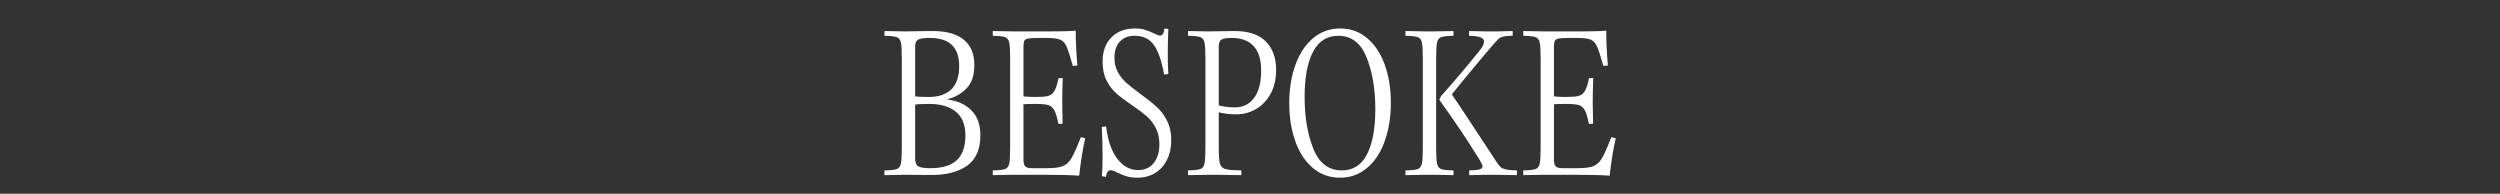 <svg xmlns="http://www.w3.org/2000/svg" xmlns:xlink="http://www.w3.org/1999/xlink" width="1200" zoomAndPan="magnify" viewBox="0 0 900 69.75" height="93" preserveAspectRatio="xMidYMid meet" version="1.0"><rect x="0" y="0" width="900" height="69.75" fill="#333333" stroke="none"/><defs><g/></defs><g fill="#ffffff" fill-opacity="1"><g transform="translate(316.761, 62.924)"><g><path d="M 8.938 0 L 1.641 0.125 L 1.641 -1.578 C 3.836 -1.617 5.316 -1.781 6.078 -2.062 C 6.848 -2.352 7.344 -3.004 7.562 -4.016 C 7.781 -5.023 7.891 -6.953 7.891 -9.797 L 7.891 -41.828 C 7.891 -44.68 7.781 -46.609 7.562 -47.609 C 7.344 -48.617 6.848 -49.266 6.078 -49.547 C 5.316 -49.836 3.836 -50.004 1.641 -50.047 L 1.641 -51.75 L 8.938 -51.625 C 10.914 -51.625 12.41 -51.645 13.422 -51.688 L 19.078 -51.75 C 23.984 -51.75 27.695 -50.707 30.219 -48.625 C 32.738 -46.551 34 -43.52 34 -39.531 C 34 -35.801 33.055 -32.984 31.172 -31.078 C 29.285 -29.172 27.094 -27.91 24.594 -27.297 L 24.594 -27.031 C 27.969 -26.633 30.738 -25.363 32.906 -23.219 C 35.082 -21.07 36.172 -18.066 36.172 -14.203 C 36.172 -9.203 34.594 -5.57 31.438 -3.312 C 28.281 -1.062 24.023 0.062 18.672 0.062 Z M 18.156 -2.375 C 22.406 -2.375 25.57 -3.328 27.656 -5.234 C 29.738 -7.141 30.781 -10.129 30.781 -14.203 C 30.781 -18.016 29.629 -20.852 27.328 -22.719 C 25.023 -24.582 21.832 -25.516 17.75 -25.516 C 15.207 -25.516 13.52 -25.426 12.688 -25.25 L 12.688 -6.109 C 12.688 -4.535 13.055 -3.52 13.797 -3.062 C 14.547 -2.602 16 -2.375 18.156 -2.375 Z M 12.688 -28.219 C 13.57 -28.082 15.258 -28.016 17.75 -28.016 C 21.082 -28.016 23.711 -28.91 25.641 -30.703 C 27.578 -32.504 28.547 -35.312 28.547 -39.125 C 28.547 -45.883 25.035 -49.266 18.016 -49.266 C 15.91 -49.266 14.492 -49.066 13.766 -48.672 C 13.047 -48.273 12.688 -47.441 12.688 -46.172 Z M 12.688 -28.219 "/></g></g></g><g fill="#ffffff" fill-opacity="1"><g transform="translate(355.759, 62.924)"><g><path d="M 32.75 0.328 C 30.031 0.109 25.844 0 20.188 0 L 8.938 0 L 1.641 0.125 L 1.641 -1.578 C 3.836 -1.617 5.316 -1.781 6.078 -2.062 C 6.848 -2.352 7.344 -3.004 7.562 -4.016 C 7.781 -5.023 7.891 -6.953 7.891 -9.797 L 7.891 -41.828 C 7.891 -44.68 7.781 -46.609 7.562 -47.609 C 7.344 -48.617 6.848 -49.266 6.078 -49.547 C 5.316 -49.836 3.836 -50.004 1.641 -50.047 L 1.641 -51.75 L 8.938 -51.625 L 22.891 -51.625 C 26.836 -51.625 29.707 -51.711 31.5 -51.891 C 31.5 -48.254 31.695 -44.066 32.094 -39.328 L 30.453 -39.203 C 29.523 -42.578 28.773 -44.898 28.203 -46.172 C 27.641 -47.441 26.863 -48.273 25.875 -48.672 C 24.895 -49.066 23.219 -49.266 20.844 -49.266 L 18.078 -49.266 C 16.285 -49.266 15.023 -49.188 14.297 -49.031 C 13.578 -48.875 13.129 -48.578 12.953 -48.141 C 12.773 -47.703 12.688 -46.938 12.688 -45.844 L 12.688 -28.219 C 14.094 -28.082 15.52 -28.016 16.969 -28.016 C 19.07 -28.016 20.594 -28.133 21.531 -28.375 C 22.477 -28.613 23.234 -29.203 23.797 -30.141 C 24.367 -31.086 24.875 -32.641 25.312 -34.797 L 26.828 -34.797 C 26.703 -31.723 26.641 -28.848 26.641 -26.172 C 26.641 -24.379 26.68 -21.77 26.766 -18.344 L 25.25 -18.344 C 24.812 -20.664 24.316 -22.312 23.766 -23.281 C 23.223 -24.25 22.477 -24.863 21.531 -25.125 C 20.594 -25.383 19.07 -25.516 16.969 -25.516 C 15.039 -25.516 13.613 -25.473 12.688 -25.391 L 12.688 -5.391 C 12.688 -4.297 12.895 -3.52 13.312 -3.062 C 13.727 -2.602 14.508 -2.375 15.656 -2.375 L 21.109 -2.375 C 23.691 -2.375 25.598 -2.613 26.828 -3.094 C 28.055 -3.57 29.098 -4.523 29.953 -5.953 C 30.805 -7.379 31.938 -9.91 33.344 -13.547 L 34.922 -13.156 C 34.004 -9.125 33.281 -4.629 32.75 0.328 Z M 32.75 0.328 "/></g></g></g><g fill="#ffffff" fill-opacity="1"><g transform="translate(392.258, 62.924)"><g><path d="M 17.234 1.047 C 15.742 1.047 14.484 0.891 13.453 0.578 C 12.422 0.273 11.312 -0.156 10.125 -0.719 C 8.988 -1.332 8.113 -1.641 7.5 -1.641 C 6.664 -1.641 6.117 -0.828 5.859 0.797 C 5.422 0.617 4.938 0.531 4.406 0.531 C 4.582 -1.008 4.672 -3.398 4.672 -6.641 C 4.672 -9.398 4.582 -12.93 4.406 -17.234 L 5.922 -17.422 C 6.578 -12.254 7.945 -8.344 10.031 -5.688 C 12.113 -3.031 14.578 -1.703 17.422 -1.703 C 19.879 -1.703 21.773 -2.555 23.109 -4.266 C 24.453 -5.984 25.125 -8.223 25.125 -10.984 C 25.125 -13.266 24.68 -15.238 23.797 -16.906 C 22.922 -18.57 21.828 -19.973 20.516 -21.109 C 19.203 -22.254 17.445 -23.57 15.25 -25.062 C 12.926 -26.633 11.062 -28.035 9.656 -29.266 C 8.258 -30.492 7.078 -32.051 6.109 -33.938 C 5.148 -35.82 4.672 -38.078 4.672 -40.703 C 4.672 -44.391 5.723 -47.305 7.828 -49.453 C 9.93 -51.598 12.781 -52.672 16.375 -52.672 C 17.781 -52.672 19 -52.504 20.031 -52.172 C 21.062 -51.848 22.145 -51.406 23.281 -50.844 C 24.332 -50.352 25.008 -50.109 25.312 -50.109 C 25.758 -50.109 26.113 -50.305 26.375 -50.703 C 26.633 -51.098 26.832 -51.754 26.969 -52.672 L 28.344 -52.484 C 28.207 -49.328 28.141 -46.258 28.141 -43.281 C 28.141 -40.727 28.207 -38.398 28.344 -36.297 L 26.828 -36.109 C 25.953 -40.93 24.734 -44.457 23.172 -46.688 C 21.617 -48.926 19.285 -50.047 16.172 -50.047 C 13.941 -50.047 12.176 -49.344 10.875 -47.938 C 9.582 -46.539 8.938 -44.594 8.938 -42.094 C 8.938 -40.164 9.352 -38.441 10.188 -36.922 C 11.02 -35.41 12.051 -34.117 13.281 -33.047 C 14.508 -31.973 16.195 -30.645 18.344 -29.062 C 20.801 -27.27 22.754 -25.711 24.203 -24.391 C 25.648 -23.078 26.875 -21.43 27.875 -19.453 C 28.883 -17.484 29.391 -15.164 29.391 -12.5 C 29.391 -9.781 28.875 -7.398 27.844 -5.359 C 26.82 -3.316 25.391 -1.738 23.547 -0.625 C 21.703 0.488 19.598 1.047 17.234 1.047 Z M 17.234 1.047 "/></g></g></g><g fill="#ffffff" fill-opacity="1"><g transform="translate(426.061, 62.924)"><g><path d="M 1.641 0.125 L 1.641 -1.578 C 3.836 -1.617 5.316 -1.781 6.078 -2.062 C 6.848 -2.352 7.344 -3.004 7.562 -4.016 C 7.781 -5.023 7.891 -6.953 7.891 -9.797 L 7.891 -41.828 C 7.891 -44.68 7.781 -46.609 7.562 -47.609 C 7.344 -48.617 6.848 -49.266 6.078 -49.547 C 5.316 -49.836 3.836 -50.004 1.641 -50.047 L 1.641 -51.75 L 8.938 -51.625 C 11.219 -51.625 12.773 -51.645 13.609 -51.688 L 18.422 -51.75 C 23.41 -51.75 27.145 -50.5 29.625 -48 C 32.102 -45.508 33.344 -42.094 33.344 -37.75 C 33.344 -34.5 32.695 -31.672 31.406 -29.266 C 30.113 -26.859 28.367 -25.004 26.172 -23.703 C 23.984 -22.41 21.594 -21.766 19 -21.766 C 16.852 -21.766 14.75 -22.004 12.688 -22.484 L 12.688 -9.797 C 12.688 -6.953 12.828 -5.023 13.109 -4.016 C 13.398 -3.004 14.051 -2.352 15.062 -2.062 C 16.07 -1.781 18 -1.617 20.844 -1.578 L 20.844 0.125 L 11.312 0 L 8.938 0 Z M 12.688 -24.984 C 14.531 -24.504 16.461 -24.266 18.484 -24.266 C 21.422 -24.266 23.734 -25.406 25.422 -27.688 C 27.109 -29.969 27.953 -33.254 27.953 -37.547 C 27.953 -41.492 27.039 -44.43 25.219 -46.359 C 23.395 -48.297 20.797 -49.266 17.422 -49.266 C 15.586 -49.266 14.336 -49.066 13.672 -48.672 C 13.016 -48.273 12.688 -47.441 12.688 -46.172 Z M 12.688 -24.984 "/></g></g></g><g fill="#ffffff" fill-opacity="1"><g transform="translate(460.522, 62.924)"><g><path d="M 21.906 1.047 C 18.133 1.047 14.863 -0.125 12.094 -2.469 C 9.332 -4.812 7.227 -8.02 5.781 -12.094 C 4.332 -16.176 3.609 -20.738 3.609 -25.781 C 3.609 -30.863 4.344 -35.441 5.812 -39.516 C 7.281 -43.598 9.395 -46.812 12.156 -49.156 C 14.926 -51.5 18.195 -52.672 21.969 -52.672 C 25.695 -52.672 28.941 -51.5 31.703 -49.156 C 34.461 -46.812 36.566 -43.609 38.016 -39.547 C 39.461 -35.492 40.188 -30.945 40.188 -25.906 C 40.188 -20.82 39.453 -16.227 37.984 -12.125 C 36.516 -8.031 34.395 -4.812 31.625 -2.469 C 28.863 -0.125 25.625 1.047 21.906 1.047 Z M 22.562 -1.578 C 26.594 -1.578 29.602 -3.504 31.594 -7.359 C 33.594 -11.223 34.594 -16.66 34.594 -23.672 C 34.594 -30.816 33.551 -37 31.469 -42.219 C 29.383 -47.438 25.977 -50.047 21.25 -50.047 C 17.207 -50.047 14.176 -48.113 12.156 -44.25 C 10.145 -40.395 9.141 -34.984 9.141 -28.016 C 9.141 -20.828 10.18 -14.625 12.266 -9.406 C 14.348 -4.188 17.781 -1.578 22.562 -1.578 Z M 22.562 -1.578 "/></g></g></g><g fill="#ffffff" fill-opacity="1"><g transform="translate(504.321, 62.924)"><g><path d="M 1.641 0.125 L 1.641 -1.578 C 3.836 -1.617 5.316 -1.781 6.078 -2.062 C 6.848 -2.352 7.344 -3.004 7.562 -4.016 C 7.781 -5.023 7.891 -6.953 7.891 -9.797 L 7.891 -41.828 C 7.891 -44.68 7.781 -46.609 7.562 -47.609 C 7.344 -48.617 6.848 -49.266 6.078 -49.547 C 5.316 -49.836 3.836 -50.004 1.641 -50.047 L 1.641 -51.75 L 8.938 -51.625 L 11.641 -51.625 L 18.938 -51.75 L 18.938 -50.047 C 16.75 -50.004 15.27 -49.836 14.5 -49.547 C 13.727 -49.266 13.234 -48.617 13.016 -47.609 C 12.797 -46.609 12.688 -44.68 12.688 -41.828 L 12.688 -9.797 C 12.688 -6.953 12.797 -5.023 13.016 -4.016 C 13.234 -3.004 13.727 -2.352 14.5 -2.062 C 15.27 -1.781 16.75 -1.617 18.938 -1.578 L 18.938 0.125 L 11.641 0 L 8.938 0 Z M 24.594 0.125 L 24.594 -1.578 C 26.301 -1.617 27.523 -1.738 28.266 -1.938 C 29.016 -2.133 29.391 -2.5 29.391 -3.031 C 29.391 -3.414 29.062 -4.16 28.406 -5.266 C 25.906 -9.297 23.594 -12.891 21.469 -16.047 C 19.344 -19.203 16.789 -22.863 13.812 -27.031 L 14.469 -28.344 C 19.289 -33.738 23.984 -39.285 28.547 -44.984 C 29.461 -46.172 29.922 -47.156 29.922 -47.938 C 29.922 -48.688 29.473 -49.211 28.578 -49.516 C 27.68 -49.828 26.332 -50.004 24.531 -50.047 L 24.531 -51.75 L 30.641 -51.625 L 34.719 -51.625 L 40.25 -51.75 L 40.25 -50.047 C 38.758 -50.047 37.629 -49.945 36.859 -49.75 C 36.086 -49.551 35.484 -49.242 35.047 -48.828 C 34.609 -48.41 33.93 -47.676 33.016 -46.625 L 29.719 -42.75 C 24.457 -36.477 20.664 -31.875 18.344 -28.938 C 20.582 -25.688 23.367 -21.5 26.703 -16.375 C 27.754 -14.75 29.879 -11.523 33.078 -6.703 L 34.125 -5.062 C 34.789 -4.051 35.344 -3.328 35.781 -2.891 C 36.219 -2.453 36.875 -2.133 37.75 -1.938 C 38.625 -1.738 39.961 -1.617 41.766 -1.578 L 41.766 0.125 L 34 0 L 30.844 0 Z M 24.594 0.125 "/></g></g></g><g fill="#ffffff" fill-opacity="1"><g transform="translate(546.739, 62.924)"><g><path d="M 32.75 0.328 C 30.031 0.109 25.844 0 20.188 0 L 8.938 0 L 1.641 0.125 L 1.641 -1.578 C 3.836 -1.617 5.316 -1.781 6.078 -2.062 C 6.848 -2.352 7.344 -3.004 7.562 -4.016 C 7.781 -5.023 7.891 -6.953 7.891 -9.797 L 7.891 -41.828 C 7.891 -44.68 7.781 -46.609 7.562 -47.609 C 7.344 -48.617 6.848 -49.266 6.078 -49.547 C 5.316 -49.836 3.836 -50.004 1.641 -50.047 L 1.641 -51.75 L 8.938 -51.625 L 22.891 -51.625 C 26.836 -51.625 29.707 -51.711 31.5 -51.891 C 31.5 -48.254 31.695 -44.066 32.094 -39.328 L 30.453 -39.203 C 29.523 -42.578 28.773 -44.898 28.203 -46.172 C 27.641 -47.441 26.863 -48.273 25.875 -48.672 C 24.895 -49.066 23.219 -49.266 20.844 -49.266 L 18.078 -49.266 C 16.285 -49.266 15.023 -49.188 14.297 -49.031 C 13.578 -48.875 13.129 -48.578 12.953 -48.141 C 12.773 -47.703 12.688 -46.938 12.688 -45.844 L 12.688 -28.219 C 14.094 -28.082 15.52 -28.016 16.969 -28.016 C 19.07 -28.016 20.594 -28.133 21.531 -28.375 C 22.477 -28.613 23.234 -29.203 23.797 -30.141 C 24.367 -31.086 24.875 -32.641 25.312 -34.797 L 26.828 -34.797 C 26.703 -31.723 26.641 -28.848 26.641 -26.172 C 26.641 -24.379 26.68 -21.77 26.766 -18.344 L 25.25 -18.344 C 24.812 -20.664 24.316 -22.312 23.766 -23.281 C 23.223 -24.25 22.477 -24.863 21.531 -25.125 C 20.594 -25.383 19.07 -25.516 16.969 -25.516 C 15.039 -25.516 13.613 -25.473 12.688 -25.391 L 12.688 -5.391 C 12.688 -4.297 12.895 -3.52 13.312 -3.062 C 13.727 -2.602 14.508 -2.375 15.656 -2.375 L 21.109 -2.375 C 23.691 -2.375 25.598 -2.613 26.828 -3.094 C 28.055 -3.57 29.098 -4.523 29.953 -5.953 C 30.805 -7.379 31.938 -9.91 33.344 -13.547 L 34.922 -13.156 C 34.004 -9.125 33.281 -4.629 32.75 0.328 Z M 32.75 0.328 "/></g></g></g></svg>
